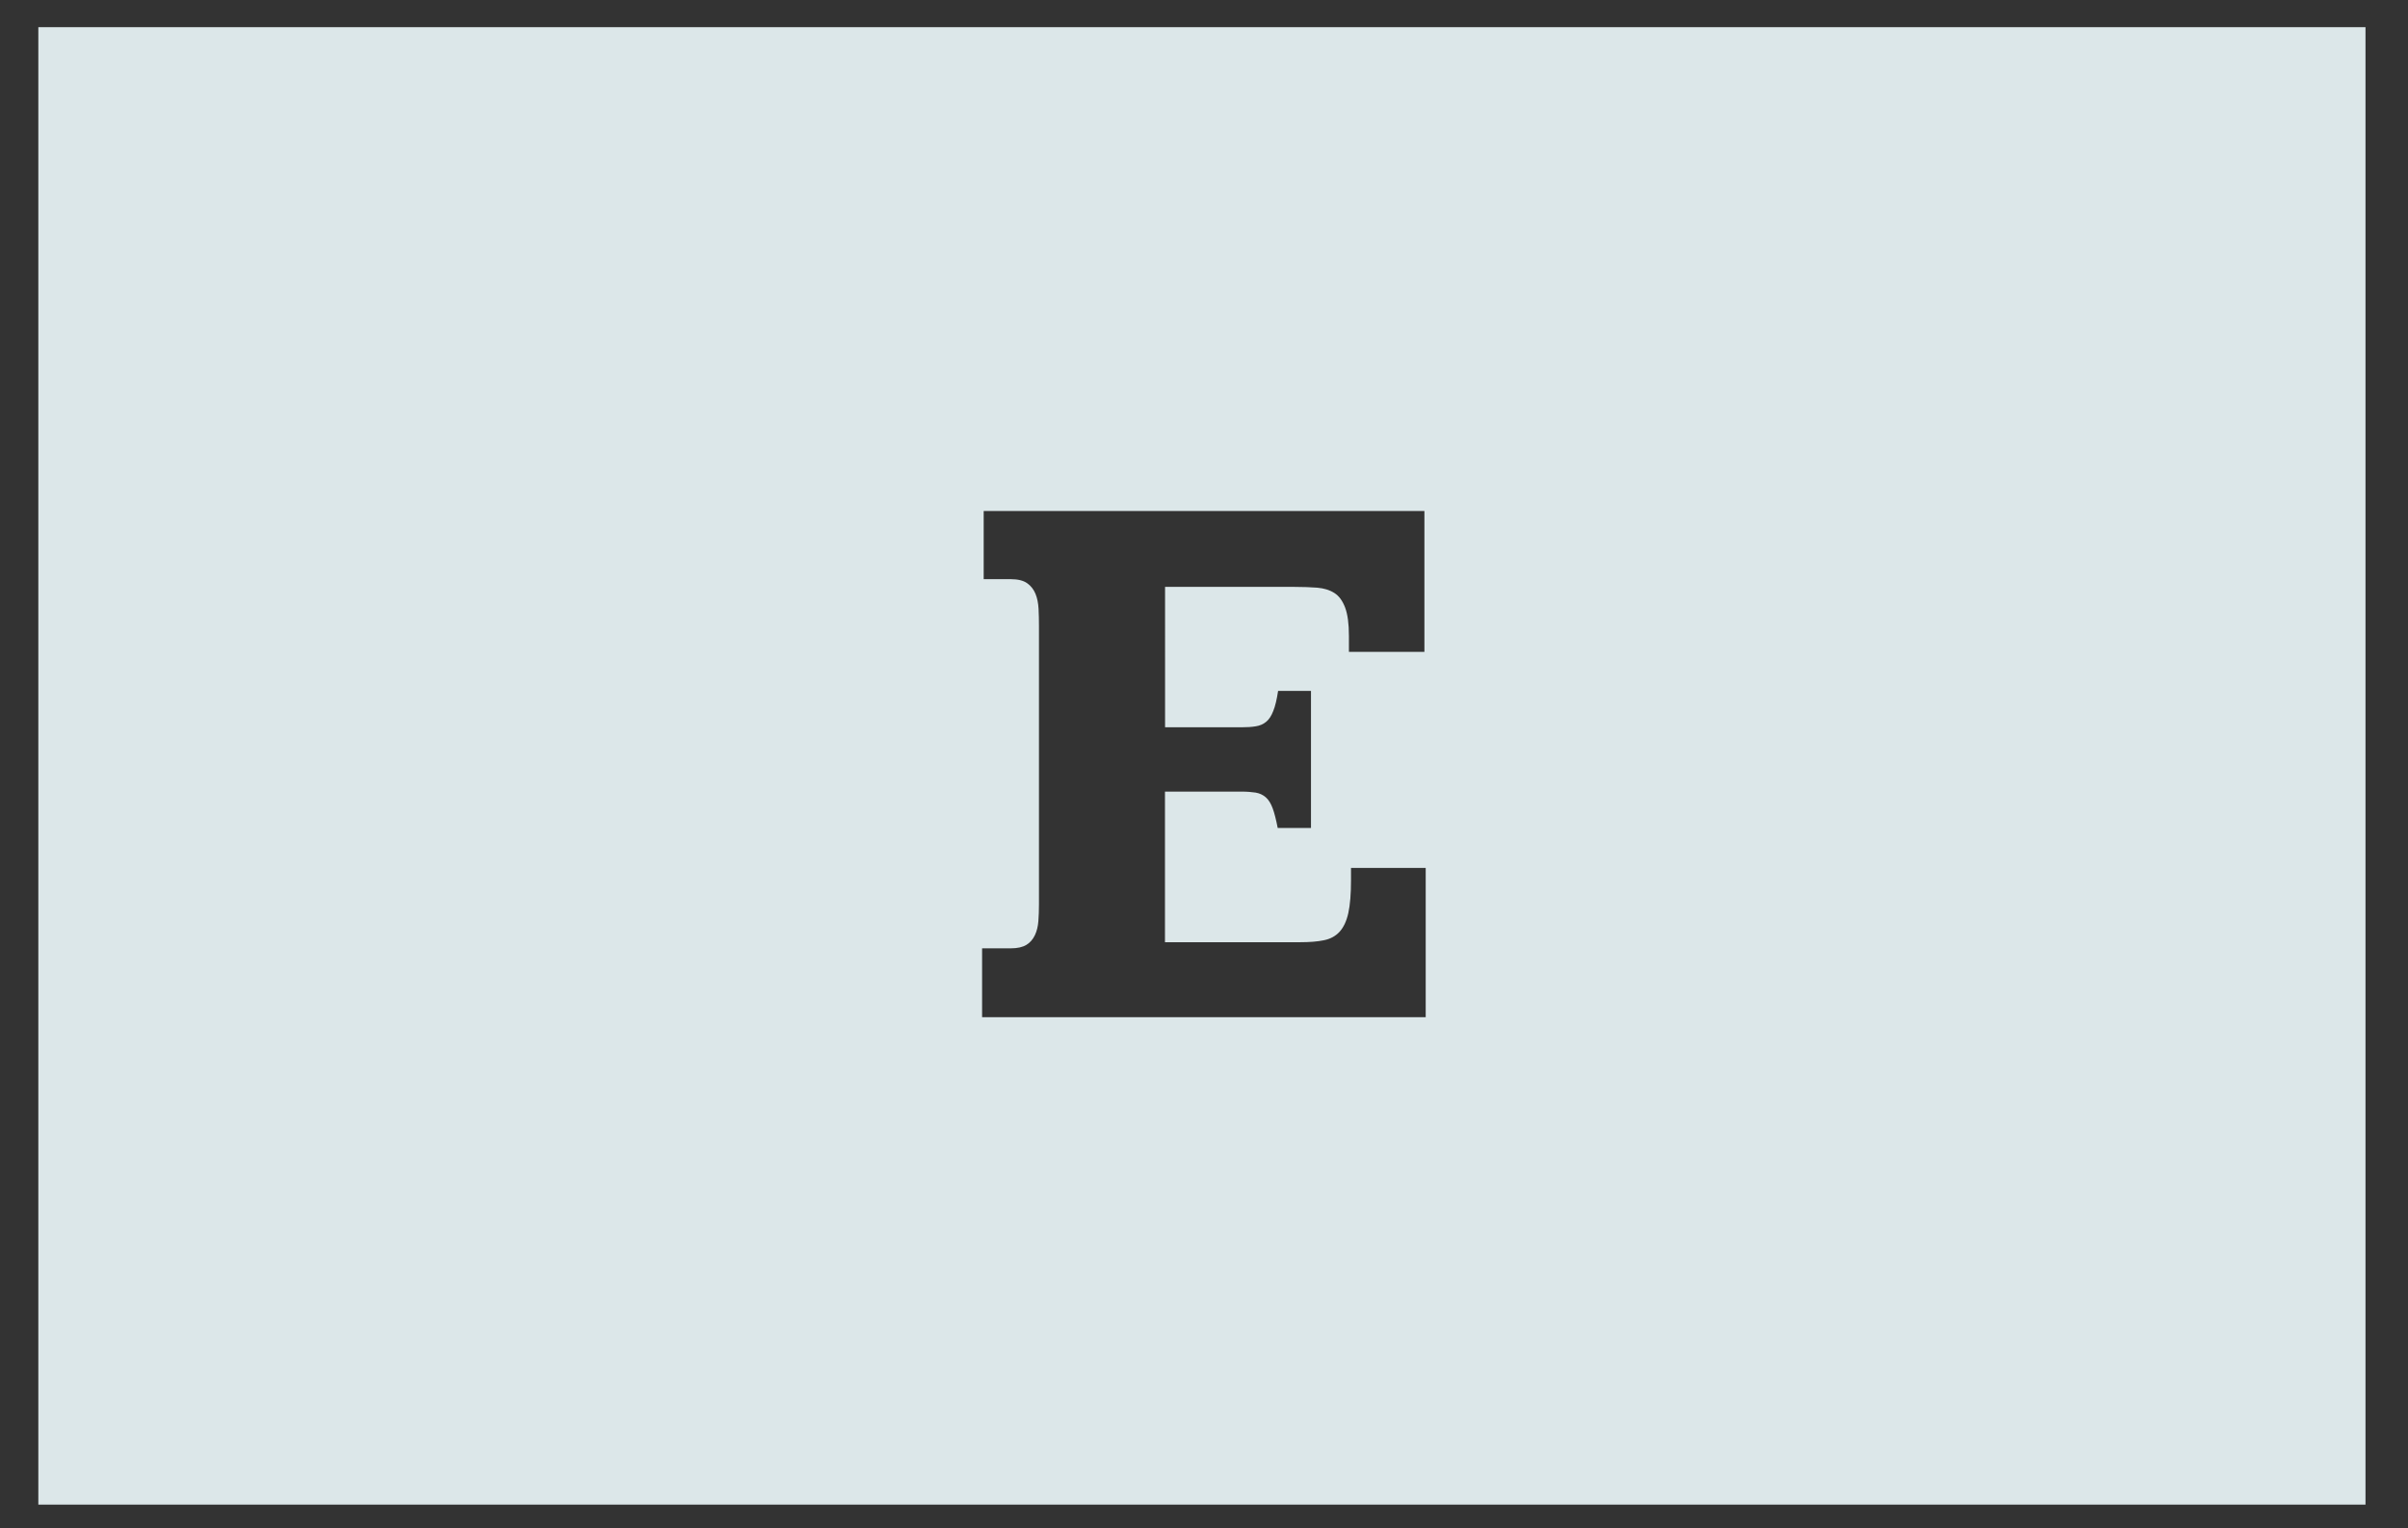<?xml version="1.0" encoding="utf-8"?>
<!-- Generator: Adobe Illustrator 21.1.0, SVG Export Plug-In . SVG Version: 6.00 Build 0)  -->
<svg version="1.1" id="Laag_1" xmlns="http://www.w3.org/2000/svg" xmlns:xlink="http://www.w3.org/1999/xlink" x="0px" y="0px"
	 viewBox="0 0 2430.8 1542.3" style="enable-background:new 0 0 2430.8 1542.3;" xml:space="preserve">
<rect x="0" y="0" width="2430.8" height="1542.3" fill="#333333" stroke="none"/>
<style type="text/css">
	.st0{fill:#FAF7F2;}
	.st1{fill:#DCE7E9;}
</style>
<g>
	<path class="st0" d="M2470.4,3558.8c-10.5-6.8-24.2-11.8-40.8-15c-16.7-3.3-36.9-4.9-60.5-4.9h-43v161.3h64.5
		c36.2,0,63.5-6.4,82-19.1c18.5-12.8,27.7-32.4,27.7-59c0-14.6-2.3-27.1-7-37.5C2488.6,3574.1,2481,3565.5,2470.4,3558.8z"/>
	<path class="st0" d="M2485.8,3404.8c0-11.7-1.9-22.1-5.7-31.1s-9.7-16.6-17.8-22.9c-8.1-6.2-18.5-11-31.2-14.3
		c-12.8-3.3-28.3-4.9-46.5-4.9H2326V3480h62.5C2453.4,3480.2,2485.8,3455.1,2485.8,3404.8z"/>
	<path class="st0" d="M1236.3,2786.9v1457.7h2303.8V2786.9H1236.3z M2624.3,3686.7c-7.2,17.3-19.1,32.2-35.9,44.7
		s-39.1,22.3-67,29.3s-62.4,10.5-103.5,10.5h-276.6v-69.5h20.3c8.8,0,15.8-0.8,20.7-2.5s8.7-4.1,11.1-7.2c2.5-3.1,4-7,4.5-11.7
		s0.8-10,0.8-16v-287.9c0-4.9-0.2-10.1-0.6-15.4c-0.4-5.3-1.7-10.3-3.9-14.8c-2.2-4.6-5.7-8.3-10.4-11.3s-11.3-4.5-19.9-4.5
		c-0.8,0-2.2-0.1-4.3-0.2c-2.1-0.1-4.2-0.2-6.4-0.2s-4.4,0-6.6,0c-2.2,0-4,0-5.3,0v-69.5h249.2c43.2,0,79.2,2.9,108,8.6
		c28.8,5.7,51.8,14.1,68.9,25.2c17.2,11.1,29.4,24.7,36.5,40.8c7.2,16.1,10.7,34.6,10.7,55.5c0,13-2.1,25.6-6.2,37.7
		c-4.2,12.1-10.3,23.1-18.4,33c-8.1,9.9-18,18.4-29.9,25.6c-11.9,7.2-25.5,12.3-40.8,15.4c36.5,7.6,64.8,22.3,85.2,44.1
		s30.5,49.7,30.5,83.6C2635.1,3650.4,2631.5,3669.4,2624.3,3686.7z"/>
</g>
<path class="st1" d="M38.7,27.4v1491.1h2349.2V27.4H38.7z M1439.4,1026.6h-448v-69.5h28.9c6.8,0,12-1.2,15.8-3.5
	c3.8-2.3,6.6-5.6,8.6-9.8c2-4.2,3.1-8.9,3.5-14.1c0.4-5.2,0.6-10.8,0.6-16.8V631.7c0-5.7-0.1-11.5-0.4-17.2
	c-0.3-5.7-1.3-10.8-3.1-15.2c-1.8-4.4-4.6-8-8.4-10.7c-3.8-2.7-9.3-4.1-16.6-4.1h-27.3v-68.8h444.9v142.2h-76.2v-16
	c0-12.5-1.3-22.1-3.9-28.9c-2.6-6.8-6.2-11.7-10.9-14.6c-4.7-3-10.4-4.7-17.2-5.3c-6.8-0.5-14.3-0.8-22.7-0.8h-130.9V734h77
	c5.7,0,10.6-0.3,14.6-1c4-0.6,7.5-2.1,10.4-4.5c2.9-2.3,5.3-6,7.2-10.9c2-4.9,3.6-11.7,4.9-20.3h33.2v138.3h-33.6
	c-1.6-8.3-3.3-15-5.1-19.9c-1.8-4.9-4.2-8.7-7-11.1c-2.9-2.5-6.2-4-10.2-4.7c-3.9-0.6-8.7-1-14.5-1h-77v152h136.3
	c9.6,0,17.7-0.6,24.2-2c6.5-1.3,11.8-4.2,15.8-8.6c4-4.4,7-10.7,8.8-18.9c1.8-8.2,2.7-19.2,2.7-33v-12.5h75.4V1026.6z"/>
</svg>
